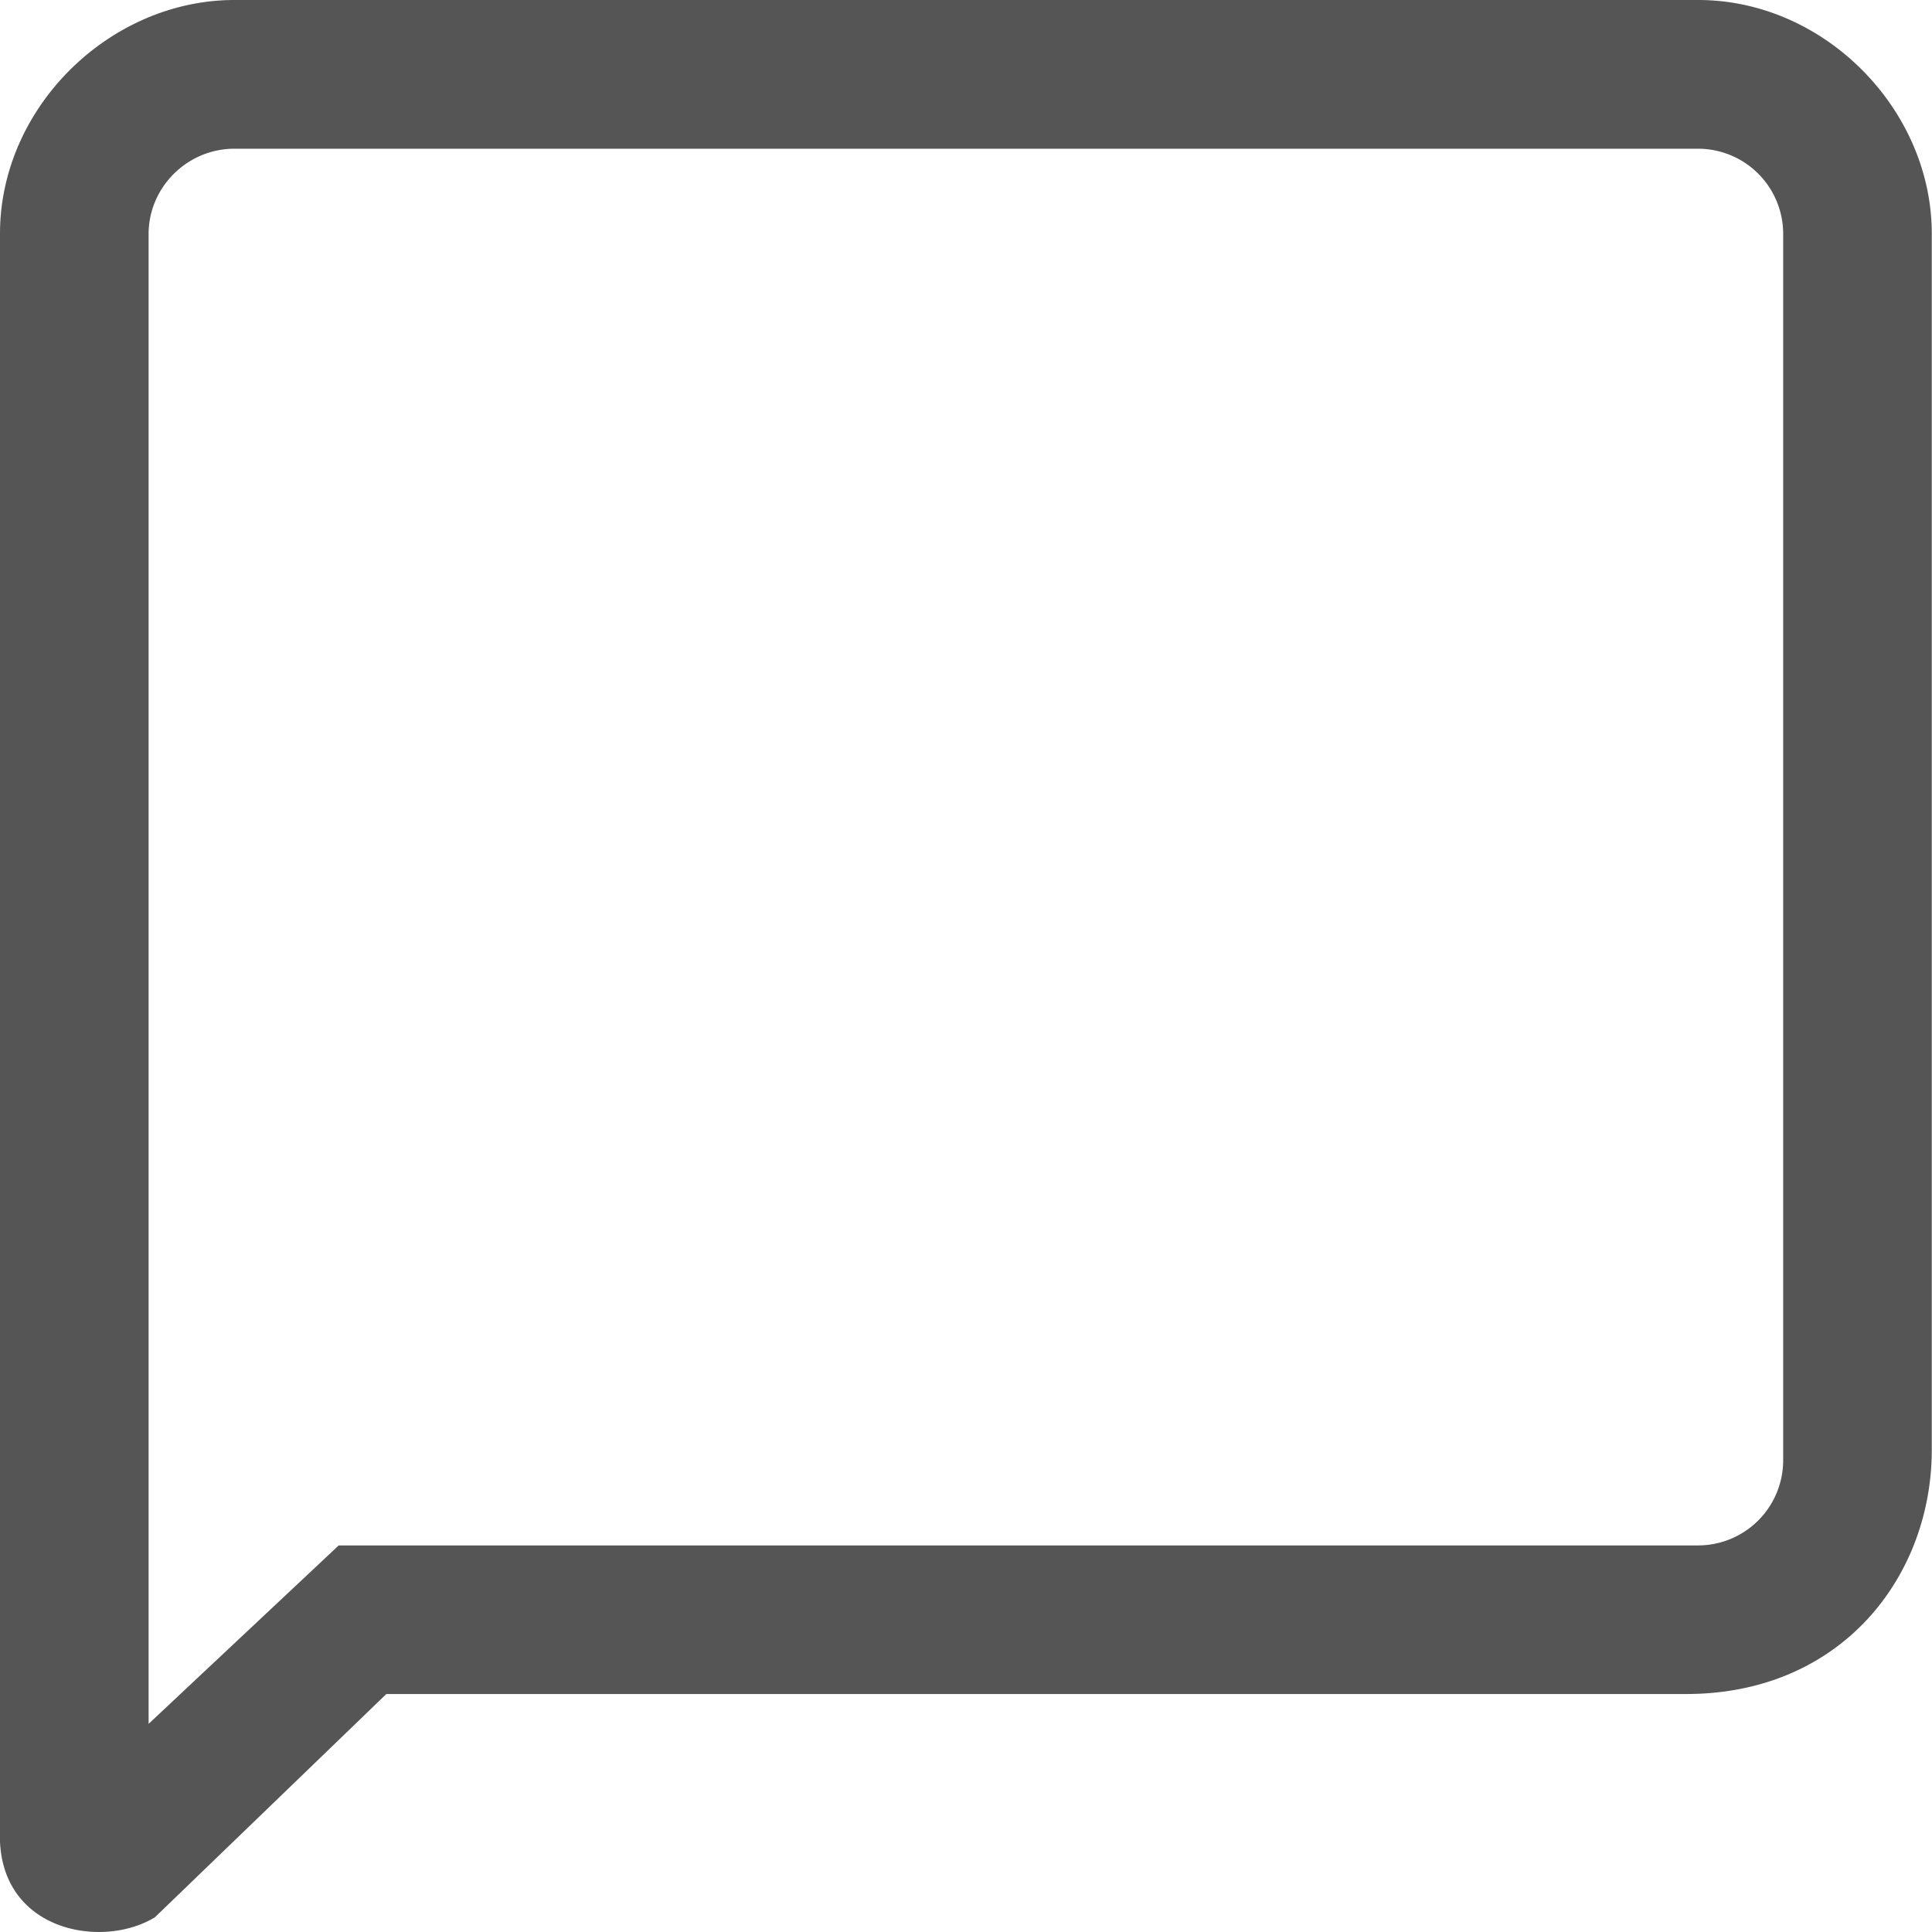 <?xml version="1.0" standalone="no"?><!DOCTYPE svg PUBLIC "-//W3C//DTD SVG 1.1//EN" "http://www.w3.org/Graphics/SVG/1.1/DTD/svg11.dtd"><svg t="1744699306169" class="icon" viewBox="0 0 1024 1024" version="1.1" xmlns="http://www.w3.org/2000/svg" p-id="7266" xmlns:xlink="http://www.w3.org/1999/xlink" width="32" height="32"><path d="M82.131 1016.18C54.817 1032.956 2.048 1024.119 0 976.028v-852.185C0 56.896 58.125 0 124.268 0H900.071C967.049 0 1023.882 57.967 1023.882 123.843v644.573C1023.882 835.456 976.154 897.866 893.644 897.866H204.776l-122.645 118.314zM78.76 913.681L179.526 819.106H900.071A45.145 45.145 0 0 0 945.122 773.85V124.079a45.145 45.145 0 0 0-45.051-45.256H124.284C99.222 78.823 78.76 99.238 78.76 124.079v789.602z" fill="#555555" p-id="7267"></path></svg>